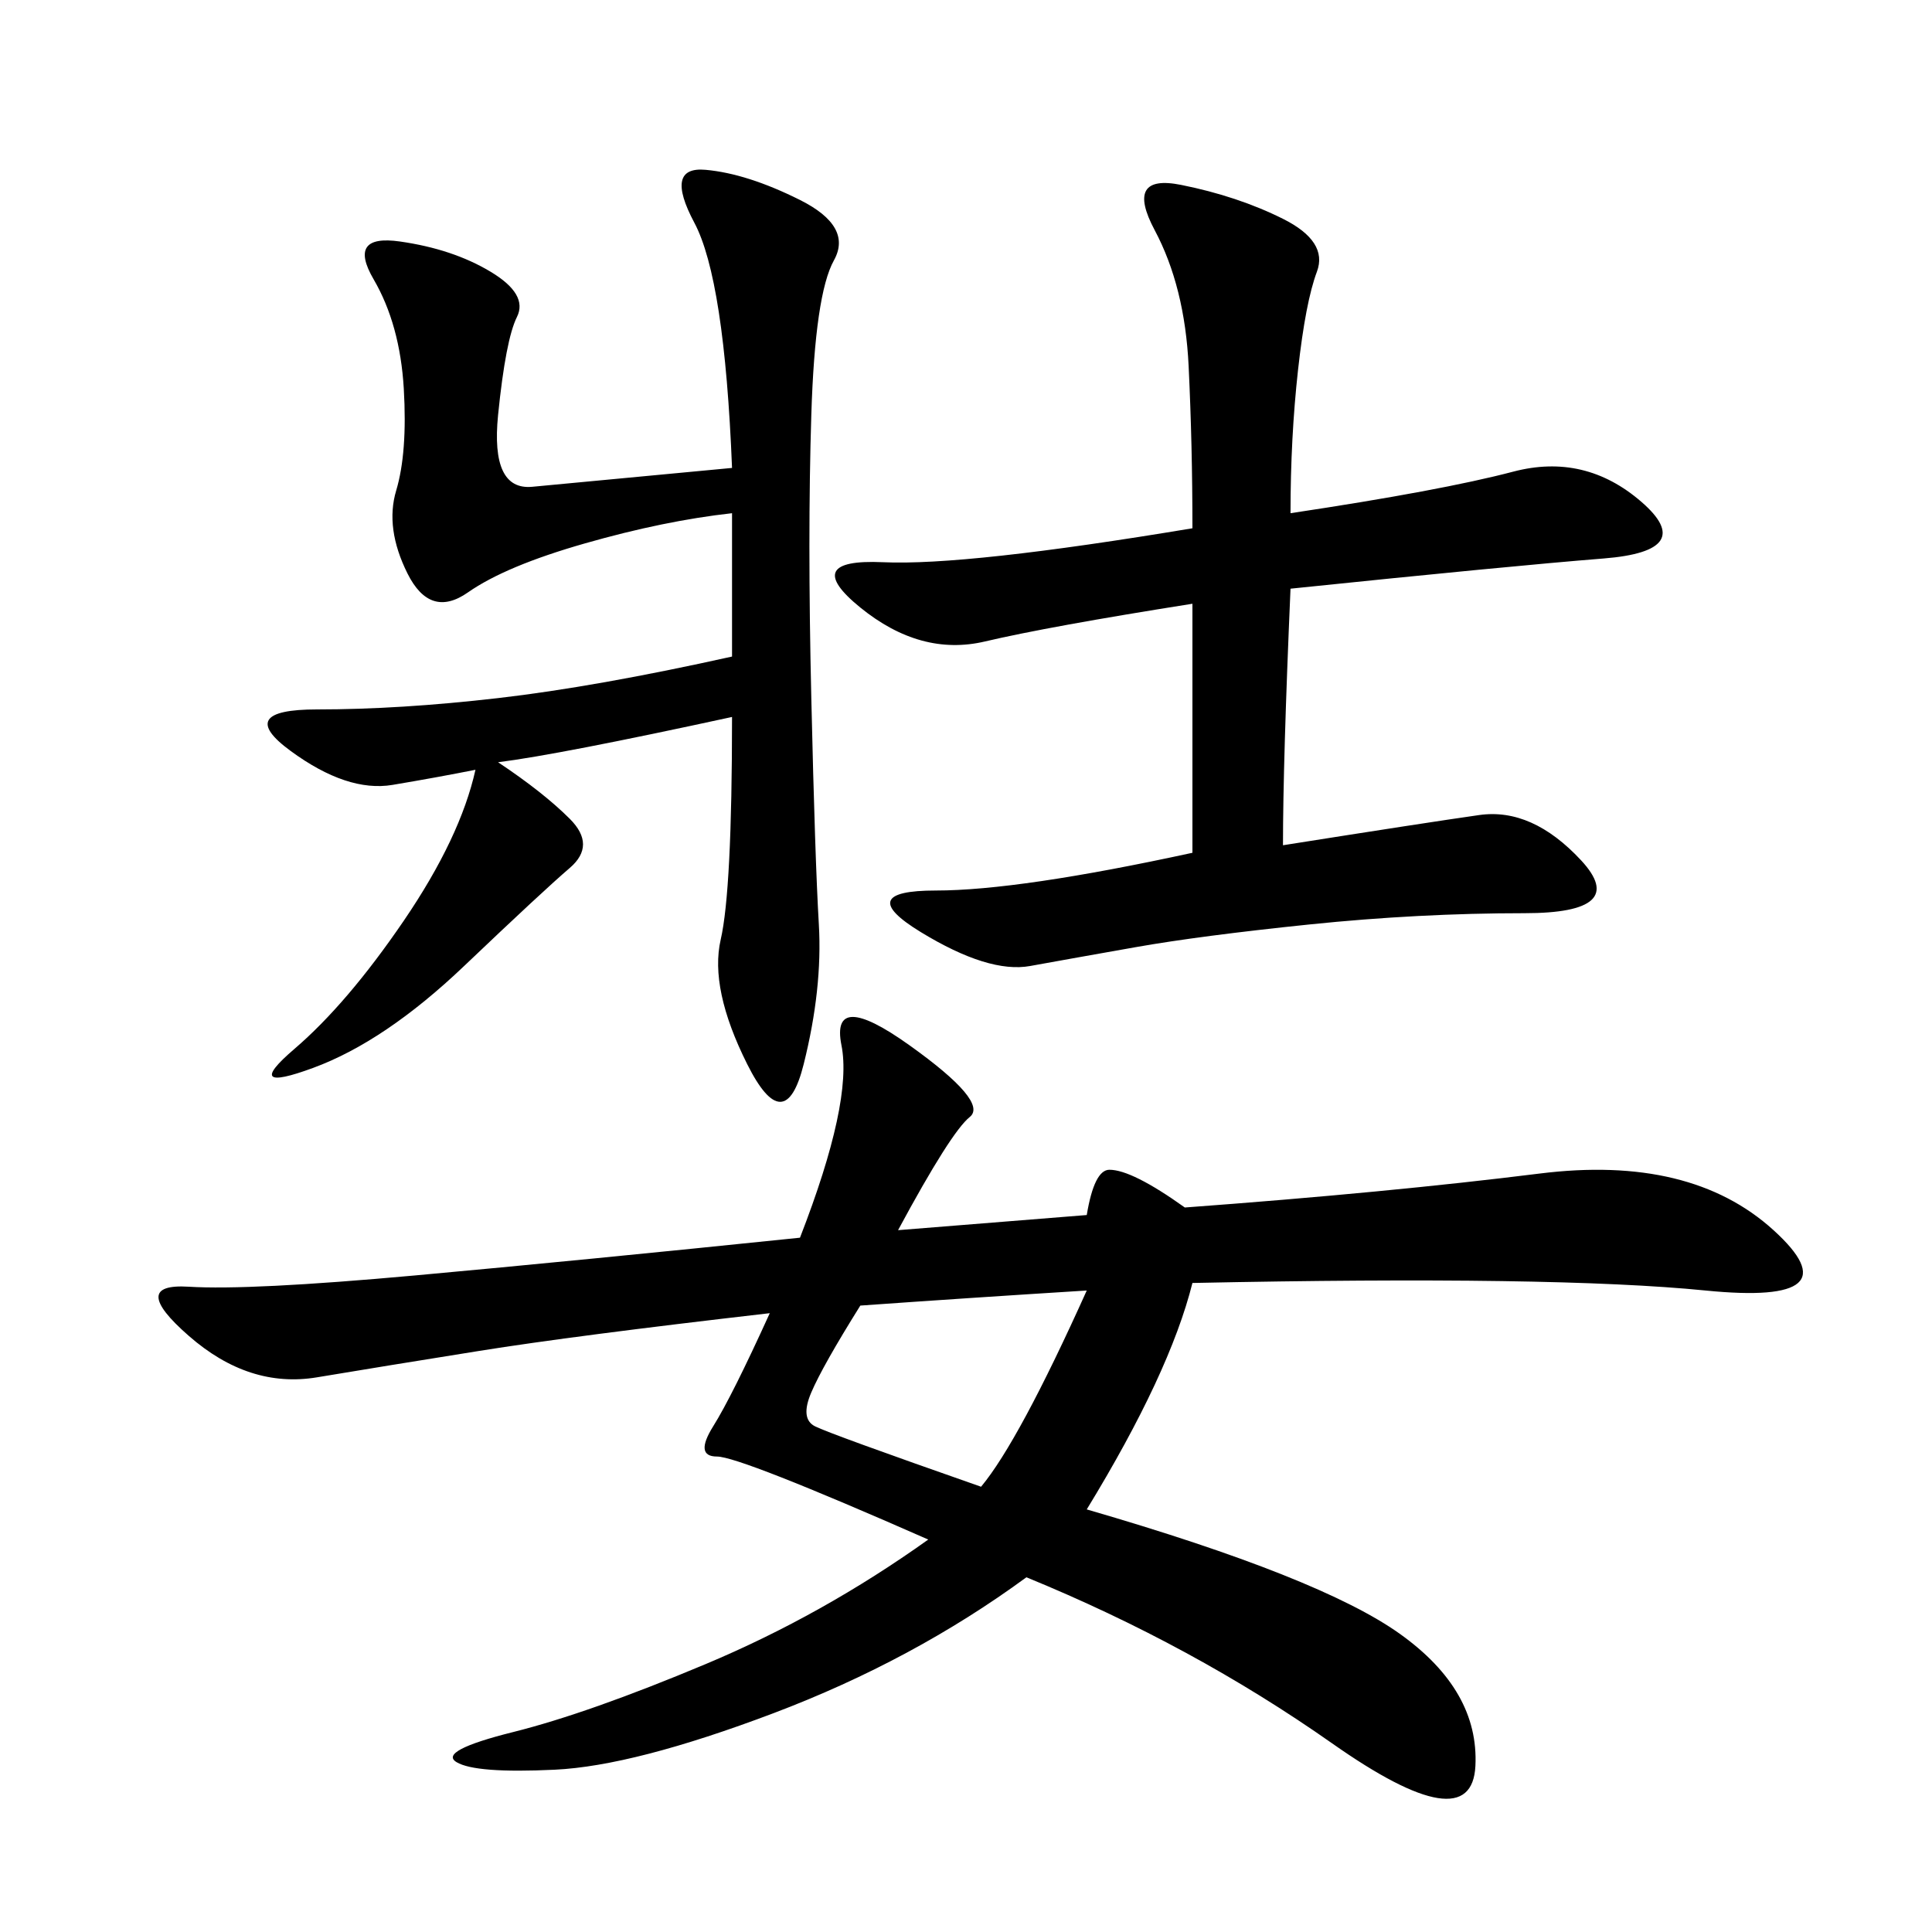 <svg xmlns="http://www.w3.org/2000/svg" xmlns:xlink="http://www.w3.org/1999/xlink" width="300" height="300"><path d="M139.45 191.02L168.75 188.67Q169.92 181.64 172.27 181.64L172.27 181.64Q175.78 181.64 183.98 187.50L183.98 187.50Q215.63 185.16 239.06 182.23Q262.50 179.30 275.39 191.02Q288.28 202.73 264.84 200.39Q241.41 198.05 185.16 199.22L185.16 199.22Q181.64 213.28 168.75 234.38L168.75 234.38Q205.08 244.92 217.38 253.71Q229.69 262.50 229.10 274.22Q228.52 285.94 206.84 270.70Q185.16 255.47 159.38 244.92L159.38 244.92Q141.80 257.81 120.12 266.02Q98.44 274.22 86.13 274.80Q73.83 275.39 70.90 273.63Q67.97 271.88 79.69 268.95Q91.41 266.02 109.57 258.40Q127.73 250.78 144.14 239.06L144.14 239.06Q114.84 226.17 111.33 226.17L111.33 226.17Q107.81 226.17 110.74 221.48Q113.67 216.80 119.53 203.91L119.53 203.91Q89.06 207.42 74.41 209.77Q59.77 212.11 49.22 213.87Q38.67 215.63 29.30 207.42Q19.92 199.22 29.30 199.80Q38.67 200.39 64.45 198.05Q90.23 195.70 124.22 192.19L124.22 192.19Q132.42 171.09 130.66 162.30Q128.91 153.52 141.21 162.30Q153.52 171.09 150.59 173.44Q147.66 175.78 139.45 191.02L139.45 191.02ZM77.34 118.36Q84.38 123.05 88.48 127.15Q92.58 131.25 88.48 134.77Q84.38 138.28 72.07 150Q59.77 161.72 48.63 165.82Q37.50 169.92 45.70 162.89Q53.91 155.86 62.70 142.97Q71.48 130.08 73.83 119.53L73.83 119.53Q67.97 120.70 60.94 121.88Q53.91 123.05 45.12 116.60Q36.33 110.16 49.22 110.16L49.22 110.16Q62.11 110.16 77.34 108.40Q92.58 106.64 113.67 101.95L113.67 101.95L113.67 79.69Q103.13 80.86 90.82 84.38Q78.52 87.89 72.66 91.99Q66.80 96.09 63.28 89.06Q59.77 82.03 61.52 76.17Q63.28 70.31 62.70 60.35Q62.11 50.39 58.01 43.36Q53.91 36.33 62.11 37.50Q70.31 38.67 76.17 42.19Q82.03 45.70 80.27 49.22Q78.52 52.73 77.34 64.45Q76.17 76.17 82.62 75.59Q89.06 75 113.67 72.66L113.67 72.66Q112.50 43.36 107.81 34.57Q103.13 25.78 109.57 26.37Q116.02 26.95 124.22 31.05Q132.42 35.16 129.49 40.43Q126.56 45.70 125.98 64.45Q125.39 83.20 125.98 108.40Q126.56 133.59 127.15 143.55Q127.73 153.52 124.80 165.23Q121.88 176.95 116.02 165.23Q110.16 153.52 111.91 145.90Q113.67 138.28 113.67 111.33L113.67 111.33Q86.72 117.19 77.34 118.36L77.34 118.36ZM200.39 79.69Q223.83 76.17 234.96 73.24Q246.09 70.31 254.88 77.93Q263.67 85.55 249.02 86.72Q234.38 87.89 200.39 91.41L200.39 91.41Q199.22 118.36 199.22 131.25L199.22 131.25Q221.48 127.73 229.69 126.56Q237.89 125.39 245.51 133.59Q253.13 141.80 236.72 141.80L236.72 141.80Q220.31 141.80 203.32 143.55Q186.33 145.31 176.37 147.07Q166.41 148.83 159.96 150Q153.52 151.17 142.97 144.73Q132.42 138.28 145.31 138.28L145.31 138.28Q158.20 138.28 185.16 132.42L185.16 132.42L185.16 93.75Q162.89 97.27 152.93 99.61Q142.97 101.95 133.59 94.34Q124.22 86.72 137.11 87.30Q150 87.89 185.16 82.03L185.16 82.03Q185.16 69.14 184.57 56.84Q183.98 44.53 179.30 35.74Q174.61 26.95 183.40 28.71Q192.19 30.47 199.22 33.98Q206.25 37.50 204.49 42.19Q202.73 46.88 201.56 57.42Q200.39 67.97 200.39 79.69L200.39 79.69ZM152.34 230.86Q158.20 223.83 168.75 200.39L168.75 200.39Q150 201.56 133.59 202.73L133.59 202.73Q127.73 212.11 125.98 216.21Q124.22 220.31 126.56 221.48Q128.91 222.66 152.34 230.86L152.34 230.86Z"/></svg>